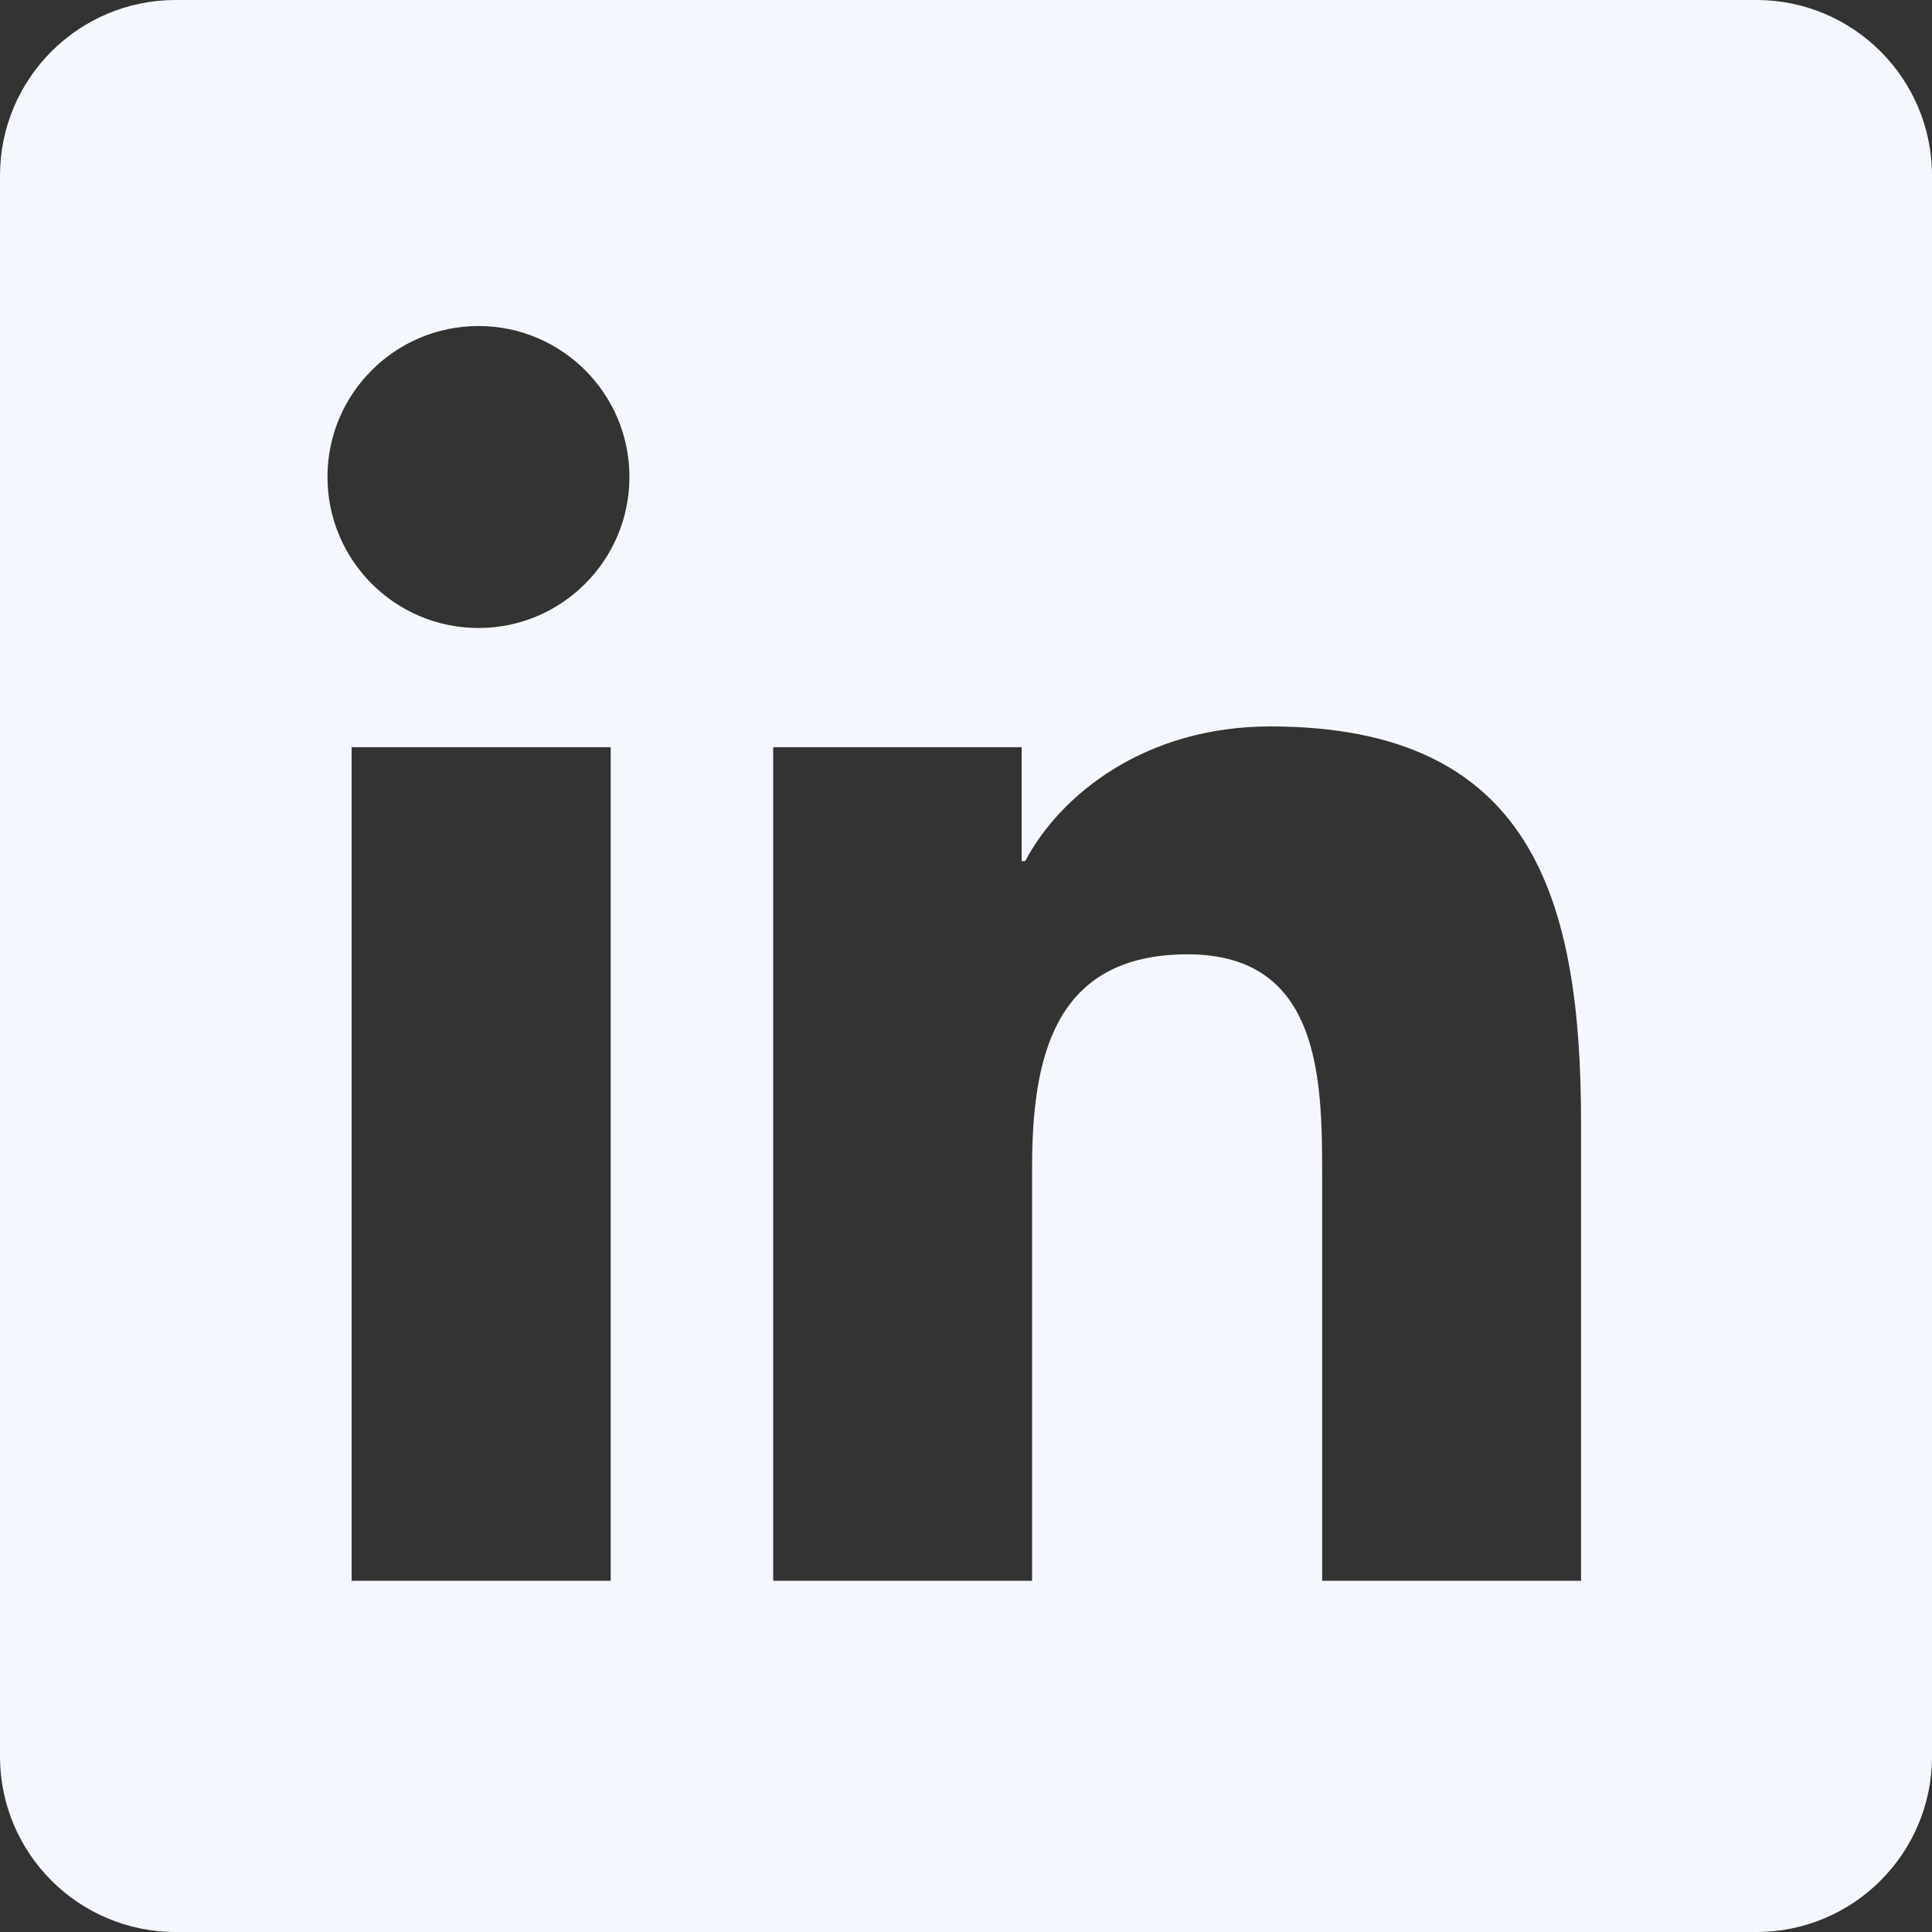 <svg width="20" height="20" viewBox="0 0 20 20" fill="none" xmlns="http://www.w3.org/2000/svg">
<rect x="0" y="0" width="20" height="20" fill="#333333" stroke="none"/>
<path d="M18.182 0H1.818C0.814 0 0 0.814 0 1.818V18.182C0 19.186 0.814 20 1.818 20H18.182C19.186 20 20 19.186 20 18.182V1.818C20 0.814 19.186 0 18.182 0ZM6.322 16.364H3.64V7.735H6.322V16.364ZM4.954 6.501C4.089 6.501 3.39 5.8 3.39 4.937C3.39 4.075 4.09 3.375 4.954 3.375C5.815 3.375 6.516 4.075 6.516 4.937C6.516 5.8 5.815 6.501 4.954 6.501ZM16.367 16.364H13.687V12.167C13.687 11.166 13.669 9.879 12.294 9.879C10.898 9.879 10.684 10.969 10.684 12.095V16.364H8.004V7.735H10.576V8.914H10.613C10.971 8.235 11.845 7.52 13.15 7.52C15.866 7.52 16.367 9.307 16.367 11.631V16.364Z" fill="#F5F7FE"/>
</svg>
